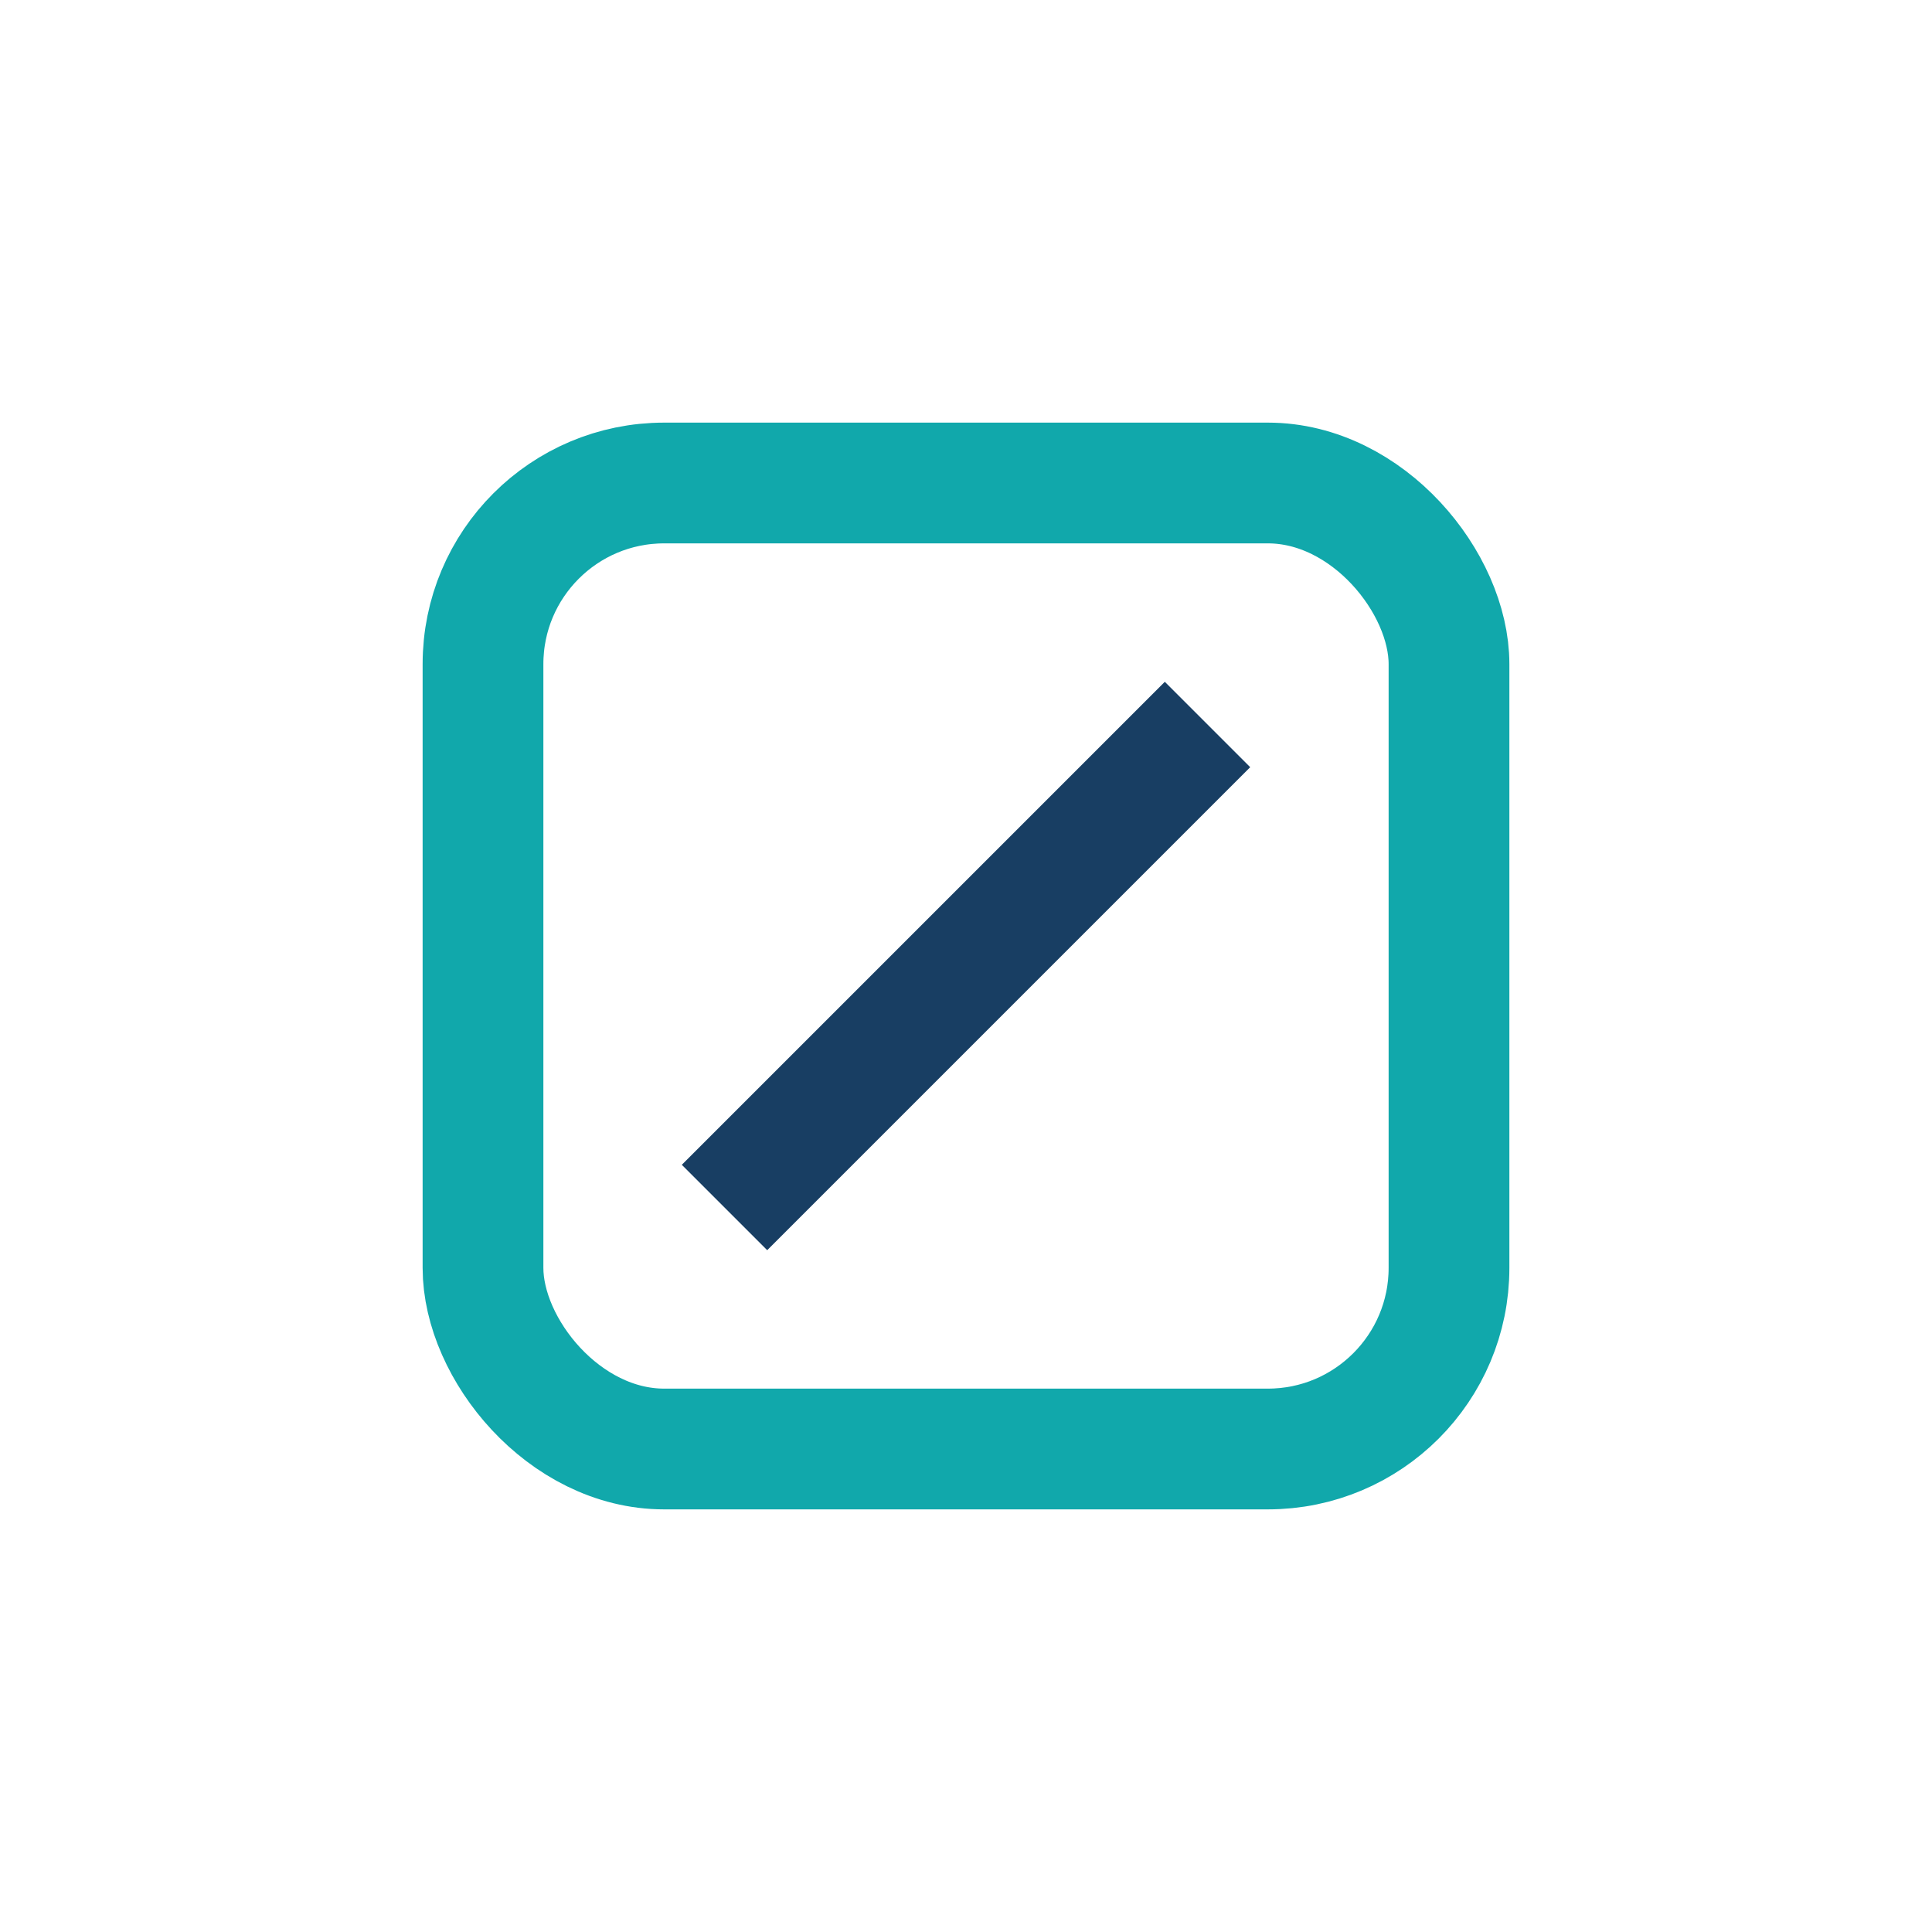 <?xml version="1.0" encoding="UTF-8"?>
<svg xmlns="http://www.w3.org/2000/svg" width="32" height="32" viewBox="0 0 32 32"><rect x="8" y="8" width="16" height="16" rx="3" fill="none" stroke="#11A8AB" stroke-width="2"/><path d="M12 20l8-8" stroke="#183E63" stroke-width="2"/></svg>